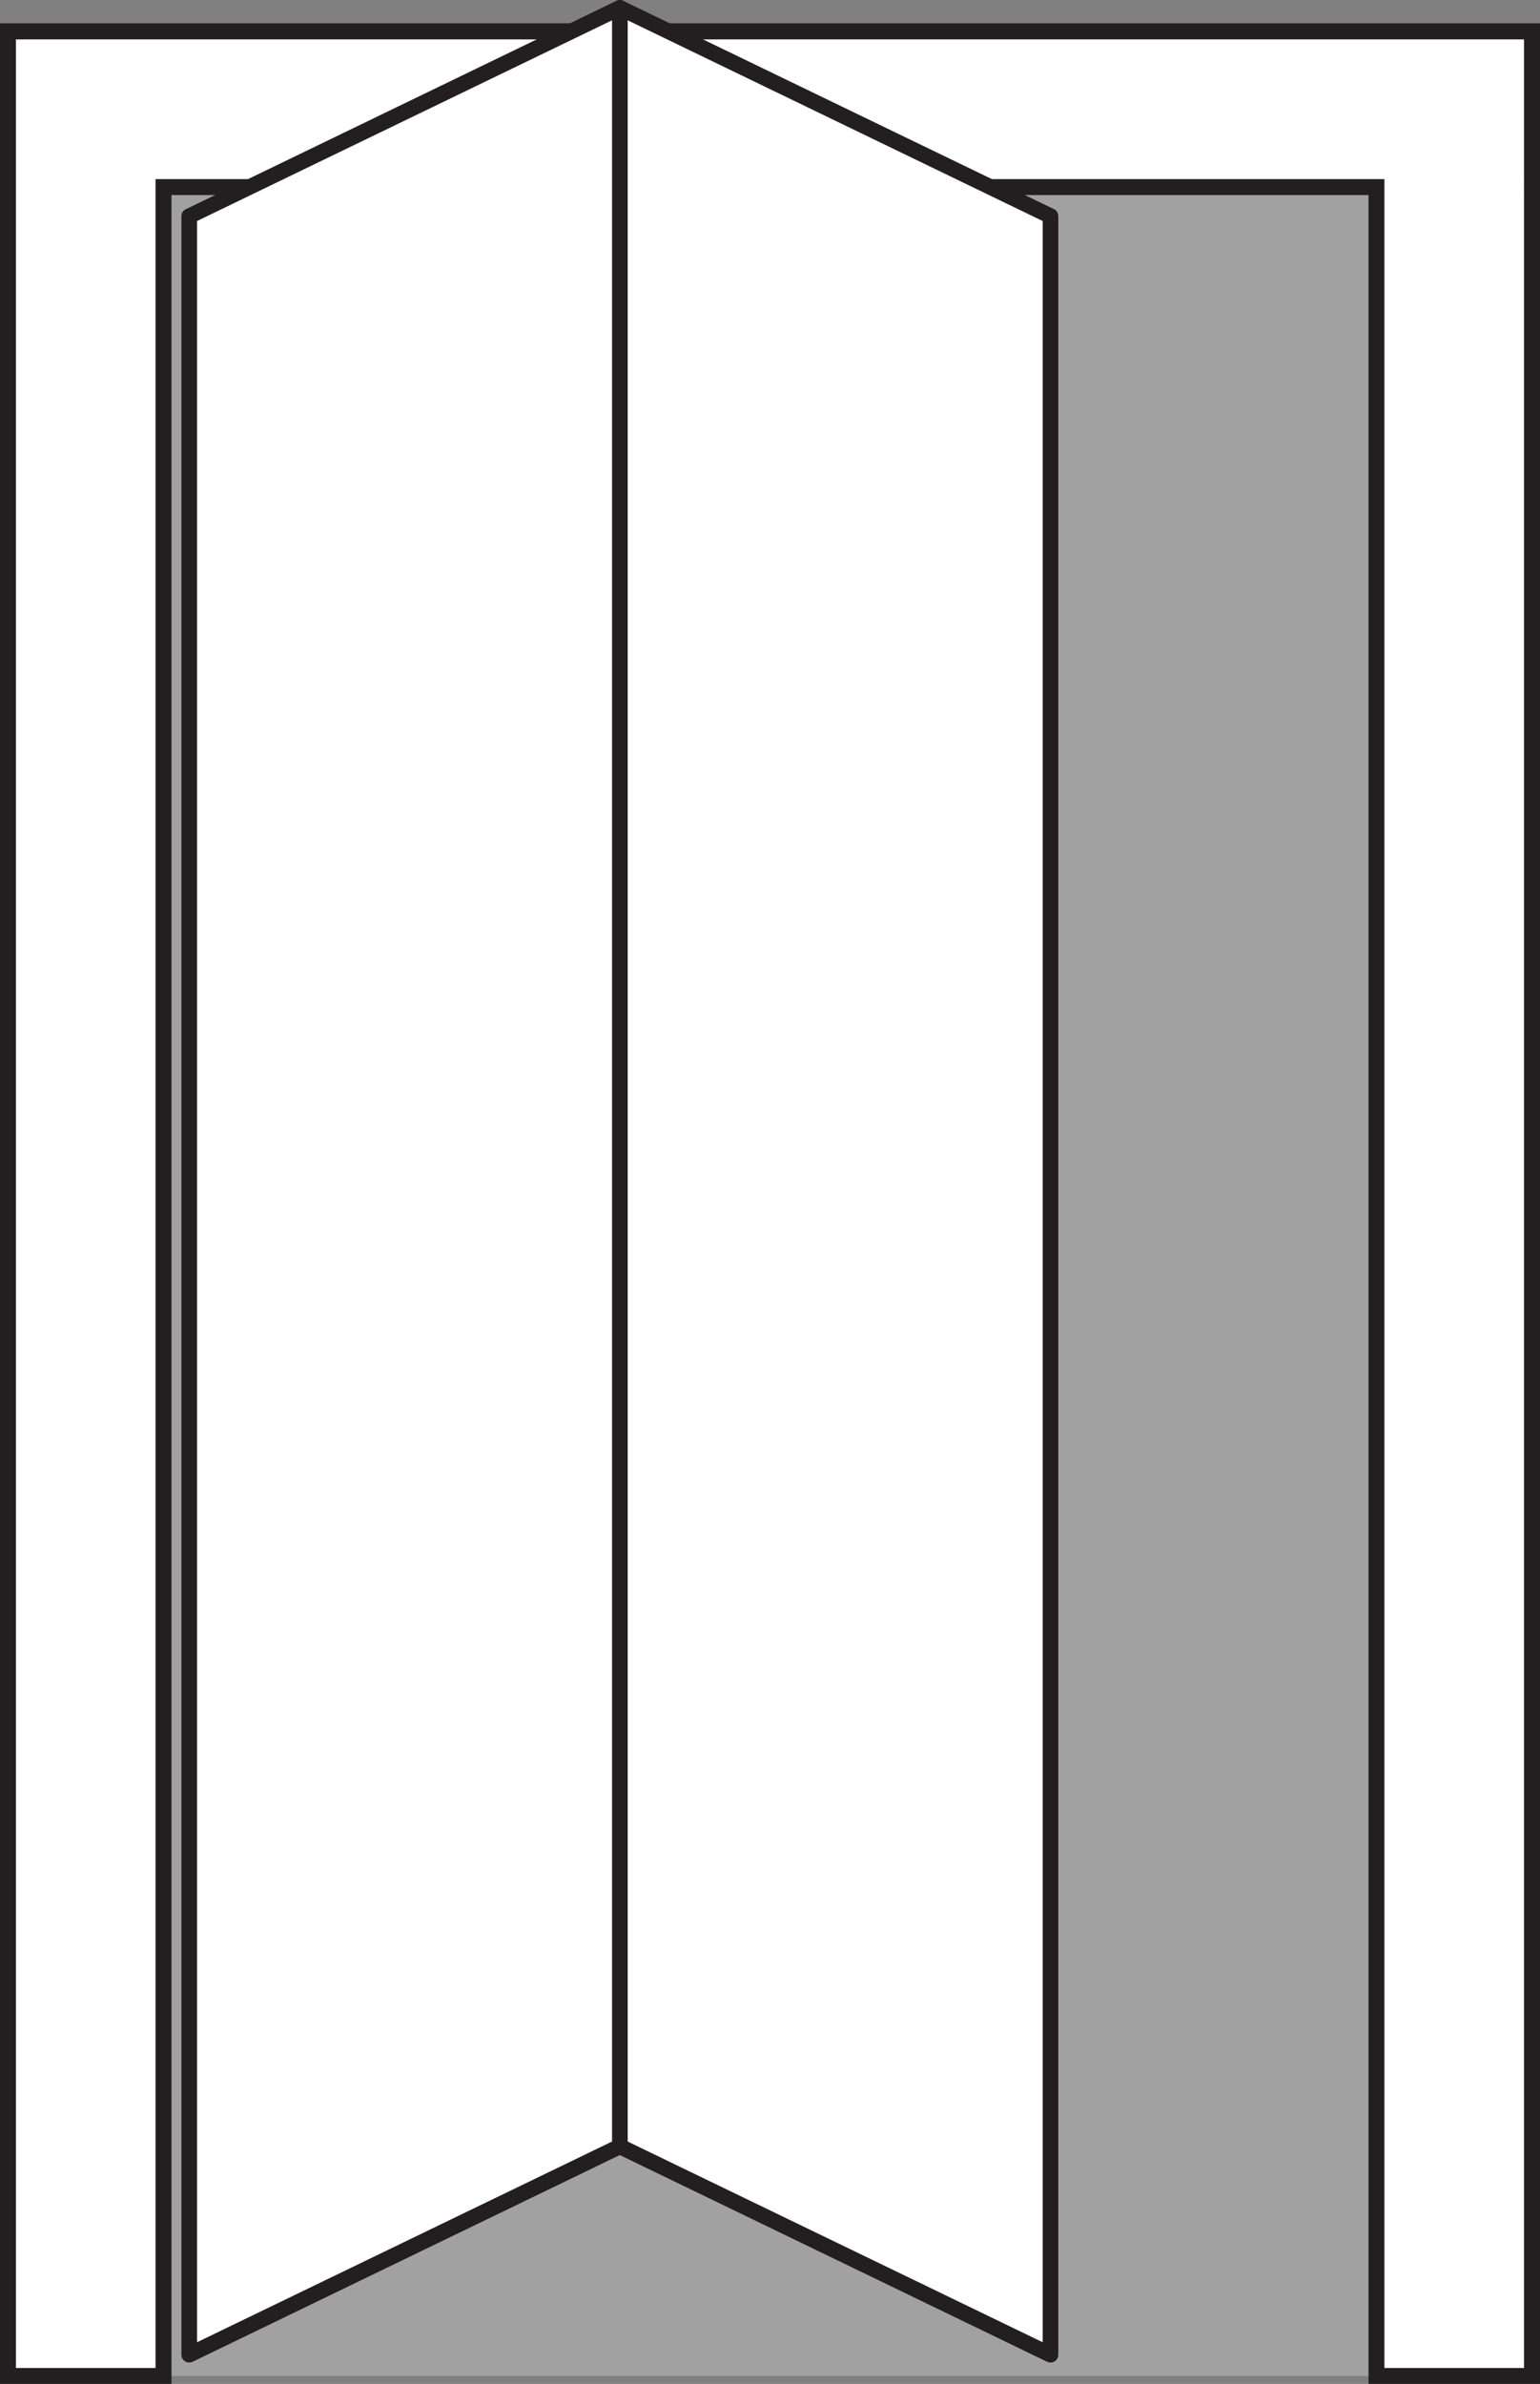 <svg id="Layer_1" data-name="Layer 1" xmlns="http://www.w3.org/2000/svg" viewBox="0 0 330.93 512"><rect x="0" y="0" width="330.93" height="512" fill="#808080" stroke="none"/><defs><style>.cls-1{fill:#a2a1a1;}.cls-2{fill:#fff;}.cls-3{fill:#231f20;}</style></defs><title>projektna_vrata_ikona</title><rect class="cls-1" x="27.83" y="27.64" width="274.75" height="482.65"/><polygon class="cls-2" points="295.79 6.75 35.14 6.75 13.98 6.75 1.71 6.75 1.71 510.29 35.14 510.29 35.14 40.18 295.79 40.18 295.79 510.29 329.22 510.29 329.22 40.18 329.22 6.75 295.79 6.75"/><path class="cls-3" d="M330.93,512H294.08V41.89H36.85V512H0V5H330.93Zm-33.43-3.42h30V8.46H3.42V508.58h30V38.47H297.5Z"/><polygon class="cls-2" points="225.74 46.42 225.74 505.73 133.2 460.99 133.2 1.68 225.74 46.42"/><path class="cls-3" d="M225.74,507.4a1.69,1.69,0,0,1-.73-.16L132.47,462.5a1.68,1.68,0,0,1-.95-1.51V1.68a1.66,1.66,0,0,1,.79-1.42,1.65,1.65,0,0,1,1.61-.09l92.55,44.74a1.67,1.67,0,0,1,.95,1.51V505.73a1.67,1.67,0,0,1-1.68,1.67Zm-90.86-47.46,89.18,43.11V47.47L134.88,4.36Z"/><polygon class="cls-2" points="40.66 46.42 40.66 505.73 133.2 460.99 133.2 1.68 40.66 46.42"/><path class="cls-3" d="M40.66,507.4a1.67,1.67,0,0,1-.89-.25,1.69,1.69,0,0,1-.79-1.42V46.42a1.67,1.67,0,0,1,1-1.51L132.47.17a1.68,1.68,0,0,1,2.41,1.51V461a1.67,1.67,0,0,1-1,1.51L41.39,507.24A1.69,1.69,0,0,1,40.66,507.4ZM42.34,47.47V503.05l89.18-43.11V4.36Z"/></svg>